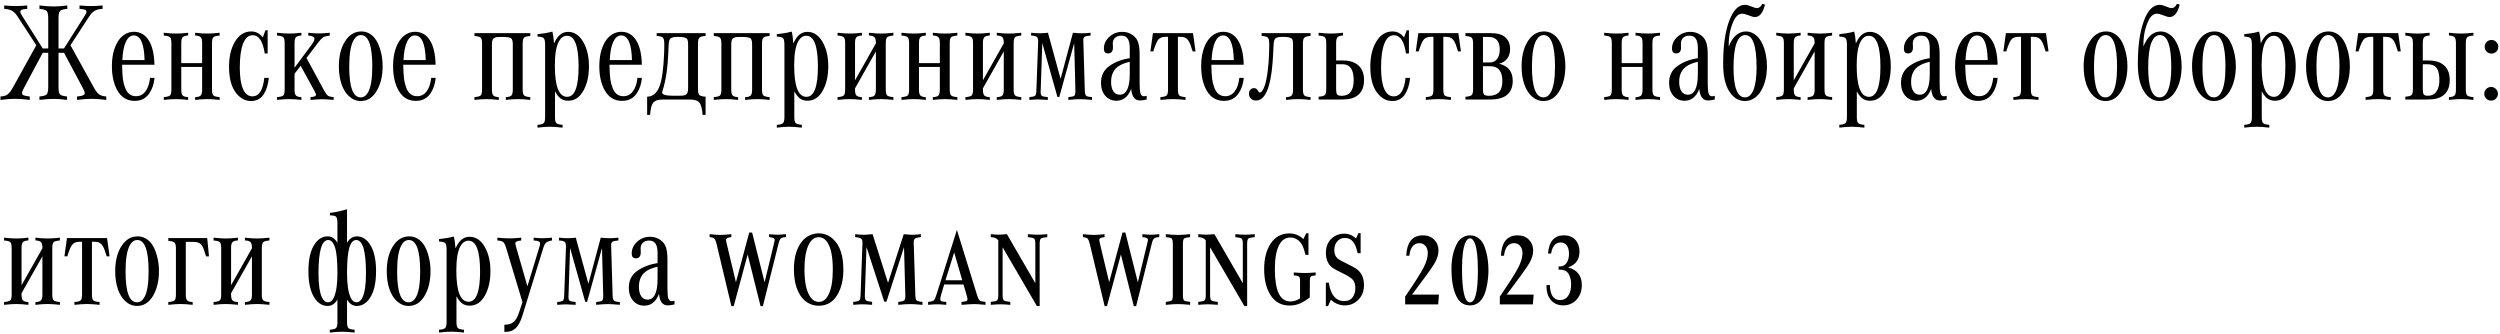 <?xml version="1.0" encoding="UTF-8"?> <svg xmlns="http://www.w3.org/2000/svg" width="427" height="57" viewBox="0 0 427 57" fill="none"><path d="M8.238 9.016H7.301L4.102 15.004C3.875 15.426 3.762 15.73 3.762 15.918C3.762 16.074 3.855 16.195 4.043 16.281C4.238 16.359 4.586 16.426 5.086 16.48V17.066C4.125 16.941 3.293 16.879 2.59 16.879C1.879 16.879 1.043 16.941 0.082 17.066V16.48C0.434 16.457 0.719 16.406 0.938 16.328C1.359 16.18 1.781 15.719 2.203 14.945L6.199 7.727L2.977 2.781C2.688 2.336 2.383 2.023 2.062 1.844C1.742 1.664 1.293 1.555 0.715 1.516V0.93C1.434 1 2.09 1.035 2.684 1.035C3.285 1.035 3.941 1 4.652 0.93V1.516C4.512 1.523 4.402 1.531 4.324 1.539C3.754 1.578 3.469 1.73 3.469 1.996C3.469 2.145 3.555 2.355 3.727 2.629L7.301 8.277H8.238V3.098C8.238 2.465 8.148 2.059 7.969 1.879C7.797 1.691 7.387 1.57 6.738 1.516V0.93C7.715 1.047 8.527 1.105 9.176 1.105C9.824 1.105 10.598 1.047 11.496 0.93V1.516C10.84 1.57 10.426 1.691 10.254 1.879C10.082 2.059 9.996 2.465 9.996 3.098V8.277H10.934L11.484 7.398L14.508 2.629C14.68 2.355 14.766 2.145 14.766 1.996C14.766 1.84 14.688 1.73 14.531 1.668C14.383 1.605 14.066 1.555 13.582 1.516V0.93C14.293 1 14.949 1.035 15.551 1.035C16.145 1.035 16.801 1 17.52 0.93V1.516C17.137 1.539 16.828 1.586 16.594 1.656C16.086 1.812 15.641 2.188 15.258 2.781L12.035 7.727L16.031 14.945C16.352 15.523 16.648 15.914 16.922 16.117C17.203 16.32 17.613 16.441 18.152 16.48V17.066C17.191 16.941 16.355 16.879 15.645 16.879C14.941 16.879 14.109 16.941 13.148 17.066V16.48C13.289 16.465 13.391 16.453 13.453 16.445C14.133 16.383 14.473 16.207 14.473 15.918C14.473 15.73 14.359 15.426 14.133 15.004L10.934 9.016H9.996V14.887C9.996 15.52 10.078 15.93 10.242 16.117C10.414 16.297 10.816 16.418 11.449 16.48V17.066C10.598 16.949 9.84 16.891 9.176 16.891C8.512 16.891 7.699 16.949 6.738 17.066V16.48C7.387 16.426 7.797 16.305 7.969 16.117C8.148 15.93 8.238 15.52 8.238 14.887V9.016ZM25.629 13.305H26.391C26.297 14.328 26.008 15.199 25.523 15.918C24.945 16.793 24.105 17.23 23.004 17.23C21.715 17.23 20.734 16.645 20.062 15.473C19.43 14.363 19.113 12.977 19.113 11.312C19.113 9.672 19.426 8.305 20.051 7.211C20.379 6.648 20.789 6.211 21.281 5.898C21.773 5.586 22.301 5.43 22.863 5.43C23.949 5.43 24.797 5.918 25.406 6.895C26.016 7.863 26.34 9.25 26.379 11.055H20.848C20.871 12.133 20.918 12.945 20.988 13.492C21.059 14.031 21.188 14.535 21.375 15.004C21.734 15.957 22.352 16.434 23.227 16.434C23.883 16.434 24.418 16.164 24.832 15.625C25.254 15.078 25.52 14.305 25.629 13.305ZM24.691 10.258C24.621 7.453 24.004 6.051 22.84 6.051C22.285 6.051 21.836 6.418 21.492 7.152C21.156 7.879 20.957 8.914 20.895 10.258H24.691ZM34.523 11.43H30.961V15.332C30.961 15.809 31.039 16.133 31.195 16.305C31.352 16.469 31.664 16.566 32.133 16.598V17.066C31.312 16.973 30.621 16.926 30.059 16.926C29.504 16.926 28.809 16.973 27.973 17.066V16.586C28.527 16.547 28.883 16.453 29.039 16.305C29.195 16.148 29.273 15.812 29.273 15.297V7.363C29.273 6.848 29.195 6.516 29.039 6.367C28.883 6.211 28.527 6.113 27.973 6.074V5.594C28.809 5.688 29.504 5.734 30.059 5.734C30.621 5.734 31.312 5.688 32.133 5.594V6.062C31.664 6.094 31.352 6.195 31.195 6.367C31.039 6.531 30.961 6.852 30.961 7.328V10.785H34.523V7.328C34.523 6.844 34.441 6.52 34.277 6.355C34.121 6.184 33.805 6.086 33.328 6.062V5.594C34.141 5.688 34.836 5.734 35.414 5.734C35.977 5.734 36.676 5.688 37.512 5.594V6.074C36.957 6.113 36.602 6.211 36.445 6.367C36.289 6.516 36.211 6.848 36.211 7.363V15.297C36.211 15.805 36.289 16.137 36.445 16.293C36.602 16.449 36.957 16.547 37.512 16.586V17.066C36.676 16.973 35.977 16.926 35.414 16.926C34.836 16.926 34.141 16.973 33.328 17.066V16.598C33.805 16.574 34.121 16.48 34.277 16.316C34.441 16.145 34.523 15.816 34.523 15.332V11.43ZM45.715 5.172V9.133H45.211C44.914 7.055 44.227 6.016 43.148 6.016C42.438 6.016 41.895 6.492 41.52 7.445C41.145 8.398 40.957 9.766 40.957 11.547C40.957 13.148 41.141 14.367 41.508 15.203C41.875 16.039 42.41 16.457 43.113 16.457C44.246 16.457 44.922 15.406 45.141 13.305H45.914C45.805 14.43 45.52 15.355 45.059 16.082C44.551 16.863 43.824 17.254 42.879 17.254C42.105 17.254 41.41 16.973 40.793 16.41C39.676 15.379 39.117 13.711 39.117 11.406C39.117 9.719 39.438 8.32 40.078 7.211C40.781 5.984 41.727 5.371 42.914 5.371C43.703 5.371 44.359 5.711 44.883 6.391L45.34 5.172H45.715ZM50.309 12.602V15.332C50.309 15.809 50.387 16.133 50.543 16.305C50.699 16.469 51.012 16.566 51.48 16.598V17.066C50.668 16.973 49.977 16.926 49.406 16.926C48.852 16.926 48.156 16.973 47.32 17.066V16.586C47.875 16.547 48.23 16.453 48.387 16.305C48.543 16.148 48.621 15.812 48.621 15.297V7.363C48.621 6.848 48.543 6.516 48.387 6.367C48.23 6.211 47.875 6.113 47.32 6.074V5.594C48.156 5.688 48.852 5.734 49.406 5.734C49.977 5.734 50.668 5.688 51.48 5.594V6.062C51.012 6.094 50.699 6.195 50.543 6.367C50.387 6.531 50.309 6.852 50.309 7.328V11.57L53.25 7.598C53.555 7.176 53.707 6.852 53.707 6.625C53.707 6.305 53.355 6.121 52.652 6.074V5.594C53.301 5.672 53.887 5.711 54.41 5.711C54.941 5.711 55.578 5.672 56.32 5.594V6.074C55.82 6.129 55.453 6.227 55.219 6.367C54.984 6.508 54.707 6.789 54.387 7.211L52.348 9.906L55.266 15.285C55.57 15.848 55.816 16.199 56.004 16.34C56.191 16.473 56.52 16.555 56.988 16.586V17.066C56.137 16.988 55.48 16.949 55.02 16.949C54.559 16.949 53.898 16.988 53.039 17.066V16.598C53.148 16.582 53.227 16.57 53.273 16.562C53.742 16.523 53.977 16.395 53.977 16.176C53.977 16.074 53.906 15.895 53.766 15.637L51.352 11.23L50.309 12.602ZM61.711 5.371C62.57 5.371 63.312 5.727 63.938 6.438C64.359 6.922 64.699 7.613 64.957 8.512C65.223 9.41 65.356 10.336 65.356 11.289C65.356 12.953 65.023 14.355 64.359 15.496C63.68 16.668 62.762 17.254 61.605 17.254C60.863 17.254 60.191 16.977 59.59 16.422C59.043 15.922 58.621 15.23 58.324 14.348C58.027 13.457 57.879 12.453 57.879 11.336C57.879 9.672 58.199 8.297 58.84 7.211C59.566 5.984 60.523 5.371 61.711 5.371ZM61.652 5.992C61.137 5.992 60.711 6.293 60.375 6.895C59.891 7.77 59.648 9.266 59.648 11.383C59.648 14.883 60.301 16.633 61.605 16.633C62.121 16.633 62.543 16.34 62.871 15.754C63.348 14.902 63.586 13.441 63.586 11.371C63.586 7.785 62.941 5.992 61.652 5.992ZM73.652 13.305H74.414C74.32 14.328 74.031 15.199 73.547 15.918C72.969 16.793 72.129 17.23 71.027 17.23C69.738 17.23 68.758 16.645 68.086 15.473C67.453 14.363 67.137 12.977 67.137 11.312C67.137 9.672 67.449 8.305 68.074 7.211C68.402 6.648 68.812 6.211 69.305 5.898C69.797 5.586 70.324 5.43 70.887 5.43C71.973 5.43 72.82 5.918 73.43 6.895C74.039 7.863 74.363 9.25 74.402 11.055H68.871C68.894 12.133 68.941 12.945 69.012 13.492C69.082 14.031 69.211 14.535 69.398 15.004C69.758 15.957 70.375 16.434 71.25 16.434C71.906 16.434 72.441 16.164 72.856 15.625C73.277 15.078 73.543 14.305 73.652 13.305ZM72.715 10.258C72.644 7.453 72.027 6.051 70.863 6.051C70.309 6.051 69.859 6.418 69.516 7.152C69.18 7.879 68.981 8.914 68.918 10.258H72.715ZM85.195 16.598V17.066C84.375 16.973 83.684 16.926 83.121 16.926C82.566 16.926 81.871 16.973 81.035 17.066V16.586C81.59 16.547 81.945 16.453 82.102 16.305C82.258 16.148 82.336 15.812 82.336 15.297V7.434C82.336 6.926 82.258 6.594 82.102 6.438C81.945 6.281 81.59 6.184 81.035 6.145V5.664H90.574V6.145C90.019 6.184 89.664 6.281 89.508 6.438C89.352 6.594 89.273 6.926 89.273 7.434V15.297C89.273 15.805 89.352 16.137 89.508 16.293C89.664 16.449 90.019 16.547 90.574 16.586V17.066C89.738 16.973 89.039 16.926 88.477 16.926C87.898 16.926 87.203 16.973 86.391 17.066V16.598C86.867 16.574 87.184 16.48 87.34 16.316C87.504 16.145 87.586 15.816 87.586 15.332V7.574C87.586 7.02 87.484 6.672 87.281 6.531C87.078 6.383 86.586 6.309 85.805 6.309C85.312 6.309 84.988 6.32 84.832 6.344C84.676 6.367 84.519 6.426 84.363 6.52C84.137 6.66 84.023 7.012 84.023 7.574V15.332C84.023 15.809 84.102 16.133 84.258 16.305C84.414 16.469 84.727 16.566 85.195 16.598ZM91.805 6.25V5.84C92.766 5.746 93.613 5.598 94.348 5.395C94.473 5.871 94.566 6.547 94.629 7.422C95.199 6.102 95.996 5.441 97.019 5.441C98.09 5.441 98.957 6.016 99.621 7.164C100.27 8.289 100.594 9.676 100.594 11.324C100.594 12.988 100.273 14.383 99.633 15.508C98.992 16.641 98.137 17.207 97.066 17.207C96.559 17.207 96.133 17.086 95.789 16.844C95.445 16.602 95.113 16.188 94.793 15.602V20.02C94.793 20.535 94.871 20.871 95.027 21.027C95.184 21.184 95.535 21.281 96.082 21.32V21.801C95.199 21.699 94.473 21.648 93.902 21.648C93.332 21.648 92.633 21.699 91.805 21.801V21.32C92.352 21.289 92.703 21.191 92.859 21.027C93.023 20.871 93.106 20.535 93.106 20.02V7.703C93.106 7.086 93.031 6.695 92.883 6.531C92.734 6.367 92.375 6.273 91.805 6.25ZM96.844 6.109C96.273 6.109 95.809 6.434 95.449 7.082C94.996 7.918 94.769 9.289 94.769 11.195C94.769 14.758 95.469 16.539 96.867 16.539C98.172 16.539 98.824 14.82 98.824 11.383C98.824 7.867 98.164 6.109 96.844 6.109ZM108.879 13.305H109.641C109.547 14.328 109.258 15.199 108.773 15.918C108.195 16.793 107.355 17.23 106.254 17.23C104.965 17.23 103.984 16.645 103.312 15.473C102.68 14.363 102.363 12.977 102.363 11.312C102.363 9.672 102.676 8.305 103.301 7.211C103.629 6.648 104.039 6.211 104.531 5.898C105.023 5.586 105.551 5.43 106.113 5.43C107.199 5.43 108.047 5.918 108.656 6.895C109.266 7.863 109.59 9.25 109.629 11.055H104.098C104.121 12.133 104.168 12.945 104.238 13.492C104.309 14.031 104.438 14.535 104.625 15.004C104.984 15.957 105.602 16.434 106.477 16.434C107.133 16.434 107.668 16.164 108.082 15.625C108.504 15.078 108.77 14.305 108.879 13.305ZM107.941 10.258C107.871 7.453 107.254 6.051 106.09 6.051C105.535 6.051 105.086 6.418 104.742 7.152C104.406 7.879 104.207 8.914 104.145 10.258H107.941ZM112.16 6.133V5.664H120.516V6.133C119.961 6.18 119.605 6.281 119.449 6.438C119.293 6.586 119.215 6.918 119.215 7.434V15.215C119.215 15.73 119.293 16.066 119.449 16.223C119.605 16.379 119.961 16.477 120.516 16.516V19.621H120.012C119.918 18.543 119.727 17.836 119.438 17.5C119.148 17.164 118.578 16.996 117.727 16.996H113.32C112.773 16.996 112.355 17.055 112.066 17.172C111.785 17.297 111.566 17.504 111.41 17.793C111.23 18.129 111.105 18.738 111.035 19.621H110.531V16.516C111.516 16.5 112.23 15.883 112.676 14.664C113.082 13.555 113.336 11.656 113.438 8.969L113.461 7.949C113.461 7.762 113.461 7.602 113.461 7.469C113.461 6.938 113.383 6.594 113.227 6.438C113.07 6.273 112.715 6.172 112.16 6.133ZM115.008 16.352H115.828C116.281 16.352 116.582 16.34 116.73 16.316C116.879 16.293 117.031 16.234 117.188 16.141C117.414 16 117.527 15.648 117.527 15.086V7.562C117.527 7.062 117.449 6.738 117.293 6.59C117.082 6.395 116.578 6.297 115.781 6.297C115.133 6.297 114.711 6.387 114.516 6.566C114.328 6.738 114.223 7.133 114.199 7.75L114.152 8.957C114.043 11.621 113.711 13.809 113.156 15.52C113.109 15.645 113.086 15.738 113.086 15.801C113.086 16.168 113.727 16.352 115.008 16.352ZM126.07 16.598V17.066C125.25 16.973 124.559 16.926 123.996 16.926C123.441 16.926 122.746 16.973 121.91 17.066V16.586C122.465 16.547 122.82 16.453 122.977 16.305C123.133 16.148 123.211 15.812 123.211 15.297V7.434C123.211 6.926 123.133 6.594 122.977 6.438C122.82 6.281 122.465 6.184 121.91 6.145V5.664H131.449V6.145C130.895 6.184 130.539 6.281 130.383 6.438C130.227 6.594 130.148 6.926 130.148 7.434V15.297C130.148 15.805 130.227 16.137 130.383 16.293C130.539 16.449 130.895 16.547 131.449 16.586V17.066C130.613 16.973 129.914 16.926 129.352 16.926C128.773 16.926 128.078 16.973 127.266 17.066V16.598C127.742 16.574 128.059 16.48 128.215 16.316C128.379 16.145 128.461 15.816 128.461 15.332V7.574C128.461 7.02 128.359 6.672 128.156 6.531C127.953 6.383 127.461 6.309 126.68 6.309C126.188 6.309 125.863 6.32 125.707 6.344C125.551 6.367 125.395 6.426 125.238 6.52C125.012 6.66 124.898 7.012 124.898 7.574V15.332C124.898 15.809 124.977 16.133 125.133 16.305C125.289 16.469 125.602 16.566 126.07 16.598ZM132.68 6.25V5.84C133.641 5.746 134.488 5.598 135.223 5.395C135.348 5.871 135.441 6.547 135.504 7.422C136.074 6.102 136.871 5.441 137.895 5.441C138.965 5.441 139.832 6.016 140.496 7.164C141.145 8.289 141.469 9.676 141.469 11.324C141.469 12.988 141.148 14.383 140.508 15.508C139.867 16.641 139.012 17.207 137.941 17.207C137.434 17.207 137.008 17.086 136.664 16.844C136.32 16.602 135.988 16.188 135.668 15.602V20.02C135.668 20.535 135.746 20.871 135.902 21.027C136.059 21.184 136.41 21.281 136.957 21.32V21.801C136.074 21.699 135.348 21.648 134.777 21.648C134.207 21.648 133.508 21.699 132.68 21.801V21.32C133.227 21.289 133.578 21.191 133.734 21.027C133.898 20.871 133.98 20.535 133.98 20.02V7.703C133.98 7.086 133.906 6.695 133.758 6.531C133.609 6.367 133.25 6.273 132.68 6.25ZM137.719 6.109C137.148 6.109 136.684 6.434 136.324 7.082C135.871 7.918 135.645 9.289 135.645 11.195C135.645 14.758 136.344 16.539 137.742 16.539C139.047 16.539 139.699 14.82 139.699 11.383C139.699 7.867 139.039 6.109 137.719 6.109ZM149.602 8.781L146.039 15.086V15.332C146.039 15.809 146.117 16.133 146.273 16.305C146.43 16.469 146.742 16.566 147.211 16.598V17.066C146.391 16.973 145.699 16.926 145.137 16.926C144.582 16.926 143.887 16.973 143.051 17.066V16.586C143.605 16.547 143.961 16.453 144.117 16.305C144.273 16.148 144.352 15.812 144.352 15.297V7.363C144.352 6.848 144.273 6.516 144.117 6.367C143.961 6.211 143.605 6.113 143.051 6.074V5.594C143.887 5.688 144.582 5.734 145.137 5.734C145.699 5.734 146.391 5.688 147.211 5.594V6.062C146.742 6.094 146.43 6.195 146.273 6.367C146.117 6.531 146.039 6.852 146.039 7.328V13.715L149.602 7.41V7.328C149.602 6.844 149.52 6.52 149.355 6.355C149.199 6.184 148.883 6.086 148.406 6.062V5.594C149.219 5.688 149.914 5.734 150.492 5.734C151.055 5.734 151.754 5.688 152.59 5.594V6.074C152.035 6.113 151.68 6.211 151.523 6.367C151.367 6.516 151.289 6.848 151.289 7.363V15.297C151.289 15.805 151.367 16.137 151.523 16.293C151.68 16.449 152.035 16.547 152.59 16.586V17.066C151.754 16.973 151.055 16.926 150.492 16.926C149.914 16.926 149.219 16.973 148.406 17.066V16.598C148.883 16.574 149.199 16.48 149.355 16.316C149.52 16.145 149.602 15.816 149.602 15.332V8.781ZM160.523 11.43H156.961V15.332C156.961 15.809 157.039 16.133 157.195 16.305C157.352 16.469 157.664 16.566 158.133 16.598V17.066C157.312 16.973 156.621 16.926 156.059 16.926C155.504 16.926 154.809 16.973 153.973 17.066V16.586C154.527 16.547 154.883 16.453 155.039 16.305C155.195 16.148 155.273 15.812 155.273 15.297V7.363C155.273 6.848 155.195 6.516 155.039 6.367C154.883 6.211 154.527 6.113 153.973 6.074V5.594C154.809 5.688 155.504 5.734 156.059 5.734C156.621 5.734 157.312 5.688 158.133 5.594V6.062C157.664 6.094 157.352 6.195 157.195 6.367C157.039 6.531 156.961 6.852 156.961 7.328V10.785H160.523V7.328C160.523 6.844 160.441 6.52 160.277 6.355C160.121 6.184 159.805 6.086 159.328 6.062V5.594C160.141 5.688 160.836 5.734 161.414 5.734C161.977 5.734 162.676 5.688 163.512 5.594V6.074C162.957 6.113 162.602 6.211 162.445 6.367C162.289 6.516 162.211 6.848 162.211 7.363V15.297C162.211 15.805 162.289 16.137 162.445 16.293C162.602 16.449 162.957 16.547 163.512 16.586V17.066C162.676 16.973 161.977 16.926 161.414 16.926C160.836 16.926 160.141 16.973 159.328 17.066V16.598C159.805 16.574 160.121 16.48 160.277 16.316C160.441 16.145 160.523 15.816 160.523 15.332V11.43ZM171.445 8.781L167.883 15.086V15.332C167.883 15.809 167.961 16.133 168.117 16.305C168.273 16.469 168.586 16.566 169.055 16.598V17.066C168.234 16.973 167.543 16.926 166.98 16.926C166.426 16.926 165.73 16.973 164.895 17.066V16.586C165.449 16.547 165.805 16.453 165.961 16.305C166.117 16.148 166.195 15.812 166.195 15.297V7.363C166.195 6.848 166.117 6.516 165.961 6.367C165.805 6.211 165.449 6.113 164.895 6.074V5.594C165.73 5.688 166.426 5.734 166.98 5.734C167.543 5.734 168.234 5.688 169.055 5.594V6.062C168.586 6.094 168.273 6.195 168.117 6.367C167.961 6.531 167.883 6.852 167.883 7.328V13.715L171.445 7.41V7.328C171.445 6.844 171.363 6.52 171.199 6.355C171.043 6.184 170.727 6.086 170.25 6.062V5.594C171.062 5.688 171.758 5.734 172.336 5.734C172.898 5.734 173.598 5.688 174.434 5.594V6.074C173.879 6.113 173.523 6.211 173.367 6.367C173.211 6.516 173.133 6.848 173.133 7.363V15.297C173.133 15.805 173.211 16.137 173.367 16.293C173.523 16.449 173.879 16.547 174.434 16.586V17.066C173.598 16.973 172.898 16.926 172.336 16.926C171.758 16.926 171.062 16.973 170.25 17.066V16.598C170.727 16.574 171.043 16.48 171.199 16.316C171.363 16.145 171.445 15.816 171.445 15.332V8.781ZM180.609 16.562L178.02 7.352L177.75 15.484L177.738 15.648C177.738 16.023 177.801 16.262 177.926 16.363C178.059 16.465 178.406 16.539 178.969 16.586V17.066C178.242 17.012 177.715 16.984 177.387 16.984C177.059 16.984 176.535 17.012 175.816 17.066V16.586C176.355 16.539 176.684 16.461 176.801 16.352C176.926 16.234 176.996 15.945 177.012 15.484L177.316 7.176C177.332 6.746 177.262 6.461 177.105 6.32C176.957 6.18 176.629 6.098 176.121 6.074V5.594C176.691 5.656 177.172 5.688 177.562 5.688C177.953 5.688 178.43 5.656 178.992 5.594L181.148 13.469L183.258 5.594C183.828 5.656 184.328 5.688 184.758 5.688C185.188 5.688 185.691 5.656 186.27 5.594V6.074C185.754 6.113 185.418 6.184 185.262 6.285C185.105 6.387 185.027 6.586 185.027 6.883C185.027 6.906 185.031 7.004 185.039 7.176L185.285 15.484C185.301 15.938 185.379 16.227 185.52 16.352C185.66 16.477 185.992 16.555 186.516 16.586V17.066C185.617 16.98 184.934 16.938 184.465 16.938C183.98 16.938 183.316 16.98 182.473 17.066V16.586C183.02 16.539 183.355 16.465 183.48 16.363C183.613 16.254 183.68 15.996 183.68 15.59C183.68 15.559 183.68 15.523 183.68 15.484L183.469 7.363L180.926 16.562H180.609ZM195.855 16.363V16.996C195.402 17.105 195.02 17.16 194.707 17.16C193.816 17.16 193.316 16.504 193.207 15.191C192.684 16.535 191.848 17.207 190.699 17.207C189.918 17.207 189.285 16.93 188.801 16.375C188.301 15.805 188.051 15.062 188.051 14.148C188.051 12.906 188.527 11.949 189.48 11.277C190.434 10.598 191.594 10.148 192.961 9.93V8.23C192.961 7.496 192.844 6.957 192.609 6.613C192.375 6.262 192.012 6.086 191.52 6.086C191.09 6.086 190.738 6.207 190.465 6.449C190.199 6.691 190.066 7.008 190.066 7.398C190.066 7.492 190.07 7.594 190.078 7.703C190.086 7.859 190.09 7.996 190.09 8.113C190.09 8.785 189.809 9.121 189.246 9.121C188.777 9.121 188.543 8.848 188.543 8.301C188.543 7.512 188.867 6.828 189.516 6.25C190.125 5.711 190.852 5.441 191.695 5.441C192.25 5.441 192.75 5.57 193.195 5.828C193.648 6.078 193.996 6.426 194.238 6.871C194.512 7.379 194.648 8.184 194.648 9.285V14.301C194.648 15.098 194.699 15.656 194.801 15.977C194.91 16.289 195.102 16.445 195.375 16.445C195.492 16.445 195.652 16.418 195.855 16.363ZM192.961 10.551C192.258 10.715 191.684 10.926 191.238 11.184C190.262 11.754 189.773 12.688 189.773 13.984C189.773 14.664 189.902 15.199 190.16 15.59C190.426 15.98 190.785 16.176 191.238 16.176C192.387 16.176 192.961 14.996 192.961 12.637V10.551ZM201.188 6.285V15.297C201.188 15.812 201.266 16.148 201.422 16.305C201.578 16.453 201.934 16.547 202.488 16.586V17.066C201.582 16.973 200.867 16.926 200.344 16.926C199.82 16.926 199.105 16.973 198.199 17.066V16.586C198.754 16.547 199.109 16.453 199.266 16.305C199.422 16.148 199.5 15.812 199.5 15.297V6.285H199.137C198.543 6.285 198.117 6.438 197.859 6.742C197.602 7.039 197.309 7.719 196.98 8.781H196.488L196.922 5.664H203.766L204.199 8.781H203.707C203.449 7.922 203.238 7.359 203.074 7.094C202.895 6.789 202.691 6.578 202.465 6.461C202.246 6.344 201.941 6.285 201.551 6.285H201.188ZM211.676 13.305H212.438C212.344 14.328 212.055 15.199 211.57 15.918C210.992 16.793 210.152 17.23 209.051 17.23C207.762 17.23 206.781 16.645 206.109 15.473C205.477 14.363 205.16 12.977 205.16 11.312C205.16 9.672 205.473 8.305 206.098 7.211C206.426 6.648 206.836 6.211 207.328 5.898C207.82 5.586 208.348 5.43 208.91 5.43C209.996 5.43 210.844 5.918 211.453 6.895C212.062 7.863 212.387 9.25 212.426 11.055H206.895C206.918 12.133 206.965 12.945 207.035 13.492C207.105 14.031 207.234 14.535 207.422 15.004C207.781 15.957 208.398 16.434 209.273 16.434C209.93 16.434 210.465 16.164 210.879 15.625C211.301 15.078 211.566 14.305 211.676 13.305ZM210.738 10.258C210.668 7.453 210.051 6.051 208.887 6.051C208.332 6.051 207.883 6.418 207.539 7.152C207.203 7.879 207.004 8.914 206.941 10.258H210.738ZM215.484 6.133V5.664H223.84V6.133C223.285 6.18 222.93 6.281 222.773 6.438C222.617 6.586 222.539 6.918 222.539 7.434V15.297C222.539 15.805 222.617 16.137 222.773 16.293C222.93 16.449 223.285 16.547 223.84 16.586V17.066C223.004 16.973 222.305 16.926 221.742 16.926C221.164 16.926 220.469 16.973 219.656 17.066V16.598C220.133 16.574 220.449 16.48 220.605 16.316C220.77 16.145 220.852 15.816 220.852 15.332V7.562C220.852 7.062 220.773 6.738 220.617 6.59C220.406 6.395 219.902 6.297 219.105 6.297C218.457 6.297 218.035 6.383 217.84 6.555C217.652 6.727 217.547 7.125 217.523 7.75L217.465 8.957C217.363 11.402 217.117 13.289 216.727 14.617C216.234 16.32 215.508 17.172 214.547 17.172C214.188 17.172 213.895 17.066 213.668 16.855C213.441 16.637 213.328 16.359 213.328 16.023C213.328 15.734 213.406 15.5 213.562 15.32C213.727 15.141 213.941 15.051 214.207 15.051C214.52 15.051 214.773 15.254 214.969 15.66C215.008 15.762 215.059 15.812 215.121 15.812C215.434 15.812 215.727 15.434 216 14.676C216.195 14.137 216.367 13.312 216.516 12.203C216.664 11.086 216.746 10.008 216.762 8.969L216.785 7.949C216.785 7.699 216.785 7.539 216.785 7.469C216.785 6.938 216.707 6.594 216.551 6.438C216.395 6.273 216.039 6.172 215.484 6.133ZM228.211 10.328H229.324C230.223 10.328 230.945 10.484 231.492 10.797C232.484 11.359 232.98 12.316 232.98 13.668C232.98 15.293 232.297 16.332 230.93 16.785C230.5 16.926 229.84 16.996 228.949 16.996H225.223V16.516C225.777 16.477 226.133 16.383 226.289 16.234C226.445 16.078 226.523 15.742 226.523 15.227V7.363C226.523 6.848 226.445 6.516 226.289 6.367C226.133 6.211 225.777 6.113 225.223 6.074V5.594C226.059 5.688 226.754 5.734 227.309 5.734C227.879 5.734 228.57 5.688 229.383 5.594V6.062C228.914 6.094 228.602 6.195 228.445 6.367C228.289 6.531 228.211 6.852 228.211 7.328V10.328ZM228.211 10.973V15.156C228.211 15.664 228.27 15.992 228.387 16.141C228.504 16.289 228.758 16.363 229.148 16.363C230.523 16.363 231.211 15.473 231.211 13.691C231.211 11.879 230.582 10.973 229.324 10.973H228.211ZM240.645 5.172V9.133H240.141C239.844 7.055 239.156 6.016 238.078 6.016C237.367 6.016 236.824 6.492 236.449 7.445C236.074 8.398 235.887 9.766 235.887 11.547C235.887 13.148 236.07 14.367 236.438 15.203C236.805 16.039 237.34 16.457 238.043 16.457C239.176 16.457 239.852 15.406 240.07 13.305H240.844C240.734 14.43 240.449 15.355 239.988 16.082C239.48 16.863 238.754 17.254 237.809 17.254C237.035 17.254 236.34 16.973 235.723 16.41C234.605 15.379 234.047 13.711 234.047 11.406C234.047 9.719 234.367 8.32 235.008 7.211C235.711 5.984 236.656 5.371 237.844 5.371C238.633 5.371 239.289 5.711 239.812 6.391L240.27 5.172H240.645ZM246.516 6.285V15.297C246.516 15.812 246.594 16.148 246.75 16.305C246.906 16.453 247.262 16.547 247.816 16.586V17.066C246.91 16.973 246.195 16.926 245.672 16.926C245.148 16.926 244.434 16.973 243.527 17.066V16.586C244.082 16.547 244.438 16.453 244.594 16.305C244.75 16.148 244.828 15.812 244.828 15.297V6.285H244.465C243.871 6.285 243.445 6.438 243.188 6.742C242.93 7.039 242.637 7.719 242.309 8.781H241.816L242.25 5.664H249.094L249.527 8.781H249.035C248.777 7.922 248.566 7.359 248.402 7.094C248.223 6.789 248.02 6.578 247.793 6.461C247.574 6.344 247.27 6.285 246.879 6.285H246.516ZM250.301 16.996V16.527C250.855 16.488 251.211 16.391 251.367 16.234C251.523 16.078 251.602 15.742 251.602 15.227V7.434C251.602 6.926 251.523 6.594 251.367 6.438C251.211 6.281 250.855 6.184 250.301 6.145V5.664H254.684C255.66 5.664 256.402 5.848 256.91 6.215C257.59 6.707 257.93 7.434 257.93 8.395C257.93 9.035 257.762 9.574 257.426 10.012C257.098 10.449 256.637 10.738 256.043 10.879C257.598 11.246 258.375 12.223 258.375 13.809C258.375 14.863 258.051 15.66 257.402 16.199C256.762 16.73 255.805 16.996 254.531 16.996H250.301ZM253.289 10.668H254.484C254.992 10.668 255.398 10.469 255.703 10.07C256.008 9.672 256.16 9.141 256.16 8.477C256.16 7.031 255.523 6.309 254.25 6.309H253.289V10.668ZM253.289 11.312V15.227C253.289 15.703 253.352 16.008 253.477 16.141C253.617 16.289 253.898 16.363 254.32 16.363C255.844 16.363 256.605 15.527 256.605 13.855C256.605 12.16 255.914 11.312 254.531 11.312H253.289ZM263.719 5.371C264.578 5.371 265.32 5.727 265.945 6.438C266.367 6.922 266.707 7.613 266.965 8.512C267.23 9.41 267.363 10.336 267.363 11.289C267.363 12.953 267.031 14.355 266.367 15.496C265.688 16.668 264.77 17.254 263.613 17.254C262.871 17.254 262.199 16.977 261.598 16.422C261.051 15.922 260.629 15.23 260.332 14.348C260.035 13.457 259.887 12.453 259.887 11.336C259.887 9.672 260.207 8.297 260.848 7.211C261.574 5.984 262.531 5.371 263.719 5.371ZM263.66 5.992C263.145 5.992 262.719 6.293 262.383 6.895C261.898 7.77 261.656 9.266 261.656 11.383C261.656 14.883 262.309 16.633 263.613 16.633C264.129 16.633 264.551 16.34 264.879 15.754C265.355 14.902 265.594 13.441 265.594 11.371C265.594 7.785 264.949 5.992 263.66 5.992ZM280.547 11.43H276.984V15.332C276.984 15.809 277.062 16.133 277.219 16.305C277.375 16.469 277.688 16.566 278.156 16.598V17.066C277.336 16.973 276.645 16.926 276.082 16.926C275.527 16.926 274.832 16.973 273.996 17.066V16.586C274.551 16.547 274.906 16.453 275.062 16.305C275.219 16.148 275.297 15.812 275.297 15.297V7.363C275.297 6.848 275.219 6.516 275.062 6.367C274.906 6.211 274.551 6.113 273.996 6.074V5.594C274.832 5.688 275.527 5.734 276.082 5.734C276.645 5.734 277.336 5.688 278.156 5.594V6.062C277.688 6.094 277.375 6.195 277.219 6.367C277.062 6.531 276.984 6.852 276.984 7.328V10.785H280.547V7.328C280.547 6.844 280.465 6.52 280.301 6.355C280.145 6.184 279.828 6.086 279.352 6.062V5.594C280.164 5.688 280.859 5.734 281.438 5.734C282 5.734 282.699 5.688 283.535 5.594V6.074C282.98 6.113 282.625 6.211 282.469 6.367C282.312 6.516 282.234 6.848 282.234 7.363V15.297C282.234 15.805 282.312 16.137 282.469 16.293C282.625 16.449 282.98 16.547 283.535 16.586V17.066C282.699 16.973 282 16.926 281.438 16.926C280.859 16.926 280.164 16.973 279.352 17.066V16.598C279.828 16.574 280.145 16.48 280.301 16.316C280.465 16.145 280.547 15.816 280.547 15.332V11.43ZM292.887 16.363V16.996C292.434 17.105 292.051 17.16 291.738 17.16C290.848 17.16 290.348 16.504 290.238 15.191C289.715 16.535 288.879 17.207 287.73 17.207C286.949 17.207 286.316 16.93 285.832 16.375C285.332 15.805 285.082 15.062 285.082 14.148C285.082 12.906 285.559 11.949 286.512 11.277C287.465 10.598 288.625 10.148 289.992 9.93V8.23C289.992 7.496 289.875 6.957 289.641 6.613C289.406 6.262 289.043 6.086 288.551 6.086C288.121 6.086 287.77 6.207 287.496 6.449C287.23 6.691 287.098 7.008 287.098 7.398C287.098 7.492 287.102 7.594 287.109 7.703C287.117 7.859 287.121 7.996 287.121 8.113C287.121 8.785 286.84 9.121 286.277 9.121C285.809 9.121 285.574 8.848 285.574 8.301C285.574 7.512 285.898 6.828 286.547 6.25C287.156 5.711 287.883 5.441 288.727 5.441C289.281 5.441 289.781 5.57 290.227 5.828C290.68 6.078 291.027 6.426 291.27 6.871C291.543 7.379 291.68 8.184 291.68 9.285V14.301C291.68 15.098 291.73 15.656 291.832 15.977C291.941 16.289 292.133 16.445 292.406 16.445C292.523 16.445 292.684 16.418 292.887 16.363ZM289.992 10.551C289.289 10.715 288.715 10.926 288.27 11.184C287.293 11.754 286.805 12.688 286.805 13.984C286.805 14.664 286.934 15.199 287.191 15.59C287.457 15.98 287.816 16.176 288.27 16.176C289.418 16.176 289.992 14.996 289.992 12.637V10.551ZM300.996 0.648L301.465 0.789C301.113 2.203 300.535 2.91 299.73 2.91C299.496 2.91 299.086 2.793 298.5 2.559C298.125 2.41 297.824 2.336 297.598 2.336C297.02 2.336 296.547 2.699 296.18 3.426C295.57 4.66 295.266 6.066 295.266 7.645C295.266 7.707 295.266 7.805 295.266 7.938C295.953 6.227 296.941 5.371 298.23 5.371C298.902 5.371 299.527 5.637 300.105 6.168C300.621 6.652 301.031 7.363 301.336 8.301C301.641 9.23 301.793 10.246 301.793 11.348C301.793 12.965 301.461 14.348 300.797 15.496C300.477 16.051 300.074 16.484 299.59 16.797C299.113 17.102 298.598 17.254 298.043 17.254C296.91 17.254 295.992 16.668 295.289 15.496C294.641 14.41 294.316 12.875 294.316 10.891C294.316 7.859 294.656 5.426 295.336 3.59C296.016 1.746 296.918 0.824 298.043 0.824C298.34 0.824 298.742 0.934 299.25 1.152C299.609 1.309 299.891 1.387 300.094 1.387C300.453 1.387 300.754 1.141 300.996 0.648ZM298.09 5.992C297.434 5.992 296.934 6.461 296.59 7.398C296.254 8.328 296.086 9.703 296.086 11.523C296.086 14.93 296.738 16.633 298.043 16.633C298.684 16.633 299.172 16.191 299.508 15.309C299.852 14.418 300.023 13.137 300.023 11.465C300.023 7.816 299.379 5.992 298.09 5.992ZM309.938 8.781L306.375 15.086V15.332C306.375 15.809 306.453 16.133 306.609 16.305C306.766 16.469 307.078 16.566 307.547 16.598V17.066C306.727 16.973 306.035 16.926 305.473 16.926C304.918 16.926 304.223 16.973 303.387 17.066V16.586C303.941 16.547 304.297 16.453 304.453 16.305C304.609 16.148 304.688 15.812 304.688 15.297V7.363C304.688 6.848 304.609 6.516 304.453 6.367C304.297 6.211 303.941 6.113 303.387 6.074V5.594C304.223 5.688 304.918 5.734 305.473 5.734C306.035 5.734 306.727 5.688 307.547 5.594V6.062C307.078 6.094 306.766 6.195 306.609 6.367C306.453 6.531 306.375 6.852 306.375 7.328V13.715L309.938 7.41V7.328C309.938 6.844 309.855 6.52 309.691 6.355C309.535 6.184 309.219 6.086 308.742 6.062V5.594C309.555 5.688 310.25 5.734 310.828 5.734C311.391 5.734 312.09 5.688 312.926 5.594V6.074C312.371 6.113 312.016 6.211 311.859 6.367C311.703 6.516 311.625 6.848 311.625 7.363V15.297C311.625 15.805 311.703 16.137 311.859 16.293C312.016 16.449 312.371 16.547 312.926 16.586V17.066C312.09 16.973 311.391 16.926 310.828 16.926C310.25 16.926 309.555 16.973 308.742 17.066V16.598C309.219 16.574 309.535 16.48 309.691 16.316C309.855 16.145 309.938 15.816 309.938 15.332V8.781ZM314.156 6.25V5.84C315.117 5.746 315.965 5.598 316.699 5.395C316.824 5.871 316.918 6.547 316.98 7.422C317.551 6.102 318.348 5.441 319.371 5.441C320.441 5.441 321.309 6.016 321.973 7.164C322.621 8.289 322.945 9.676 322.945 11.324C322.945 12.988 322.625 14.383 321.984 15.508C321.344 16.641 320.488 17.207 319.418 17.207C318.91 17.207 318.484 17.086 318.141 16.844C317.797 16.602 317.465 16.188 317.145 15.602V20.02C317.145 20.535 317.223 20.871 317.379 21.027C317.535 21.184 317.887 21.281 318.434 21.32V21.801C317.551 21.699 316.824 21.648 316.254 21.648C315.684 21.648 314.984 21.699 314.156 21.801V21.32C314.703 21.289 315.055 21.191 315.211 21.027C315.375 20.871 315.457 20.535 315.457 20.02V7.703C315.457 7.086 315.383 6.695 315.234 6.531C315.086 6.367 314.727 6.273 314.156 6.25ZM319.195 6.109C318.625 6.109 318.16 6.434 317.801 7.082C317.348 7.918 317.121 9.289 317.121 11.195C317.121 14.758 317.82 16.539 319.219 16.539C320.523 16.539 321.176 14.82 321.176 11.383C321.176 7.867 320.516 6.109 319.195 6.109ZM332.496 16.363V16.996C332.043 17.105 331.66 17.16 331.348 17.16C330.457 17.16 329.957 16.504 329.848 15.191C329.324 16.535 328.488 17.207 327.34 17.207C326.559 17.207 325.926 16.93 325.441 16.375C324.941 15.805 324.691 15.062 324.691 14.148C324.691 12.906 325.168 11.949 326.121 11.277C327.074 10.598 328.234 10.148 329.602 9.93V8.23C329.602 7.496 329.484 6.957 329.25 6.613C329.016 6.262 328.652 6.086 328.16 6.086C327.73 6.086 327.379 6.207 327.105 6.449C326.84 6.691 326.707 7.008 326.707 7.398C326.707 7.492 326.711 7.594 326.719 7.703C326.727 7.859 326.73 7.996 326.73 8.113C326.73 8.785 326.449 9.121 325.887 9.121C325.418 9.121 325.184 8.848 325.184 8.301C325.184 7.512 325.508 6.828 326.156 6.25C326.766 5.711 327.492 5.441 328.336 5.441C328.891 5.441 329.391 5.57 329.836 5.828C330.289 6.078 330.637 6.426 330.879 6.871C331.152 7.379 331.289 8.184 331.289 9.285V14.301C331.289 15.098 331.34 15.656 331.441 15.977C331.551 16.289 331.742 16.445 332.016 16.445C332.133 16.445 332.293 16.418 332.496 16.363ZM329.602 10.551C328.898 10.715 328.324 10.926 327.879 11.184C326.902 11.754 326.414 12.688 326.414 13.984C326.414 14.664 326.543 15.199 326.801 15.59C327.066 15.98 327.426 16.176 327.879 16.176C329.027 16.176 329.602 14.996 329.602 12.637V10.551ZM340.441 13.305H341.203C341.109 14.328 340.82 15.199 340.336 15.918C339.758 16.793 338.918 17.23 337.816 17.23C336.527 17.23 335.547 16.645 334.875 15.473C334.242 14.363 333.926 12.977 333.926 11.312C333.926 9.672 334.238 8.305 334.863 7.211C335.191 6.648 335.602 6.211 336.094 5.898C336.586 5.586 337.113 5.43 337.676 5.43C338.762 5.43 339.609 5.918 340.219 6.895C340.828 7.863 341.152 9.25 341.191 11.055H335.66C335.684 12.133 335.73 12.945 335.801 13.492C335.871 14.031 336 14.535 336.188 15.004C336.547 15.957 337.164 16.434 338.039 16.434C338.695 16.434 339.23 16.164 339.645 15.625C340.066 15.078 340.332 14.305 340.441 13.305ZM339.504 10.258C339.434 7.453 338.816 6.051 337.652 6.051C337.098 6.051 336.648 6.418 336.305 7.152C335.969 7.879 335.77 8.914 335.707 10.258H339.504ZM346.875 6.285V15.297C346.875 15.812 346.953 16.148 347.109 16.305C347.266 16.453 347.621 16.547 348.176 16.586V17.066C347.27 16.973 346.555 16.926 346.031 16.926C345.508 16.926 344.793 16.973 343.887 17.066V16.586C344.441 16.547 344.797 16.453 344.953 16.305C345.109 16.148 345.188 15.812 345.188 15.297V6.285H344.824C344.23 6.285 343.805 6.438 343.547 6.742C343.289 7.039 342.996 7.719 342.668 8.781H342.176L342.609 5.664H349.453L349.887 8.781H349.395C349.137 7.922 348.926 7.359 348.762 7.094C348.582 6.789 348.379 6.578 348.152 6.461C347.934 6.344 347.629 6.285 347.238 6.285H346.875ZM359.719 5.371C360.578 5.371 361.32 5.727 361.945 6.438C362.367 6.922 362.707 7.613 362.965 8.512C363.23 9.41 363.363 10.336 363.363 11.289C363.363 12.953 363.031 14.355 362.367 15.496C361.688 16.668 360.77 17.254 359.613 17.254C358.871 17.254 358.199 16.977 357.598 16.422C357.051 15.922 356.629 15.23 356.332 14.348C356.035 13.457 355.887 12.453 355.887 11.336C355.887 9.672 356.207 8.297 356.848 7.211C357.574 5.984 358.531 5.371 359.719 5.371ZM359.66 5.992C359.145 5.992 358.719 6.293 358.383 6.895C357.898 7.77 357.656 9.266 357.656 11.383C357.656 14.883 358.309 16.633 359.613 16.633C360.129 16.633 360.551 16.34 360.879 15.754C361.355 14.902 361.594 13.441 361.594 11.371C361.594 7.785 360.949 5.992 359.66 5.992ZM371.824 0.648L372.293 0.789C371.941 2.203 371.363 2.91 370.559 2.91C370.324 2.91 369.914 2.793 369.328 2.559C368.953 2.41 368.652 2.336 368.426 2.336C367.848 2.336 367.375 2.699 367.008 3.426C366.398 4.66 366.094 6.066 366.094 7.645C366.094 7.707 366.094 7.805 366.094 7.938C366.781 6.227 367.77 5.371 369.059 5.371C369.73 5.371 370.355 5.637 370.934 6.168C371.449 6.652 371.859 7.363 372.164 8.301C372.469 9.23 372.621 10.246 372.621 11.348C372.621 12.965 372.289 14.348 371.625 15.496C371.305 16.051 370.902 16.484 370.418 16.797C369.941 17.102 369.426 17.254 368.871 17.254C367.738 17.254 366.82 16.668 366.117 15.496C365.469 14.41 365.145 12.875 365.145 10.891C365.145 7.859 365.484 5.426 366.164 3.59C366.844 1.746 367.746 0.824 368.871 0.824C369.168 0.824 369.57 0.934 370.078 1.152C370.438 1.309 370.719 1.387 370.922 1.387C371.281 1.387 371.582 1.141 371.824 0.648ZM368.918 5.992C368.262 5.992 367.762 6.461 367.418 7.398C367.082 8.328 366.914 9.703 366.914 11.523C366.914 14.93 367.566 16.633 368.871 16.633C369.512 16.633 370 16.191 370.336 15.309C370.68 14.418 370.852 13.137 370.852 11.465C370.852 7.816 370.207 5.992 368.918 5.992ZM378.234 5.371C379.094 5.371 379.836 5.727 380.461 6.438C380.883 6.922 381.223 7.613 381.48 8.512C381.746 9.41 381.879 10.336 381.879 11.289C381.879 12.953 381.547 14.355 380.883 15.496C380.203 16.668 379.285 17.254 378.129 17.254C377.387 17.254 376.715 16.977 376.113 16.422C375.566 15.922 375.145 15.23 374.848 14.348C374.551 13.457 374.402 12.453 374.402 11.336C374.402 9.672 374.723 8.297 375.363 7.211C376.09 5.984 377.047 5.371 378.234 5.371ZM378.176 5.992C377.66 5.992 377.234 6.293 376.898 6.895C376.414 7.77 376.172 9.266 376.172 11.383C376.172 14.883 376.824 16.633 378.129 16.633C378.645 16.633 379.066 16.34 379.395 15.754C379.871 14.902 380.109 13.441 380.109 11.371C380.109 7.785 379.465 5.992 378.176 5.992ZM383.32 6.25V5.84C384.281 5.746 385.129 5.598 385.863 5.395C385.988 5.871 386.082 6.547 386.145 7.422C386.715 6.102 387.512 5.441 388.535 5.441C389.605 5.441 390.473 6.016 391.137 7.164C391.785 8.289 392.109 9.676 392.109 11.324C392.109 12.988 391.789 14.383 391.148 15.508C390.508 16.641 389.652 17.207 388.582 17.207C388.074 17.207 387.648 17.086 387.305 16.844C386.961 16.602 386.629 16.188 386.309 15.602V20.02C386.309 20.535 386.387 20.871 386.543 21.027C386.699 21.184 387.051 21.281 387.598 21.32V21.801C386.715 21.699 385.988 21.648 385.418 21.648C384.848 21.648 384.148 21.699 383.32 21.801V21.32C383.867 21.289 384.219 21.191 384.375 21.027C384.539 20.871 384.621 20.535 384.621 20.02V7.703C384.621 7.086 384.547 6.695 384.398 6.531C384.25 6.367 383.891 6.273 383.32 6.25ZM388.359 6.109C387.789 6.109 387.324 6.434 386.965 7.082C386.512 7.918 386.285 9.289 386.285 11.195C386.285 14.758 386.984 16.539 388.383 16.539C389.688 16.539 390.34 14.82 390.34 11.383C390.34 7.867 389.68 6.109 388.359 6.109ZM397.711 5.371C398.57 5.371 399.312 5.727 399.938 6.438C400.359 6.922 400.699 7.613 400.957 8.512C401.223 9.41 401.355 10.336 401.355 11.289C401.355 12.953 401.023 14.355 400.359 15.496C399.68 16.668 398.762 17.254 397.605 17.254C396.863 17.254 396.191 16.977 395.59 16.422C395.043 15.922 394.621 15.23 394.324 14.348C394.027 13.457 393.879 12.453 393.879 11.336C393.879 9.672 394.199 8.297 394.84 7.211C395.566 5.984 396.523 5.371 397.711 5.371ZM397.652 5.992C397.137 5.992 396.711 6.293 396.375 6.895C395.891 7.77 395.648 9.266 395.648 11.383C395.648 14.883 396.301 16.633 397.605 16.633C398.121 16.633 398.543 16.34 398.871 15.754C399.348 14.902 399.586 13.441 399.586 11.371C399.586 7.785 398.941 5.992 397.652 5.992ZM407.039 6.285V15.297C407.039 15.812 407.117 16.148 407.273 16.305C407.43 16.453 407.785 16.547 408.34 16.586V17.066C407.434 16.973 406.719 16.926 406.195 16.926C405.672 16.926 404.957 16.973 404.051 17.066V16.586C404.605 16.547 404.961 16.453 405.117 16.305C405.273 16.148 405.352 15.812 405.352 15.297V6.285H404.988C404.395 6.285 403.969 6.438 403.711 6.742C403.453 7.039 403.16 7.719 402.832 8.781H402.34L402.773 5.664H409.617L410.051 8.781H409.559C409.301 7.922 409.09 7.359 408.926 7.094C408.746 6.789 408.543 6.578 408.316 6.461C408.098 6.344 407.793 6.285 407.402 6.285H407.039ZM413.812 10.328H414.762C415.66 10.328 416.383 10.484 416.93 10.797C417.922 11.352 418.418 12.309 418.418 13.668C418.418 15.293 417.734 16.332 416.367 16.785C415.938 16.926 415.277 16.996 414.387 16.996H410.824V16.516C411.379 16.477 411.734 16.383 411.891 16.234C412.047 16.078 412.125 15.742 412.125 15.227V7.363C412.125 6.848 412.047 6.516 411.891 6.367C411.734 6.211 411.379 6.113 410.824 6.074V5.594C411.66 5.688 412.355 5.734 412.91 5.734C413.48 5.734 414.172 5.688 414.984 5.594V6.062C414.516 6.094 414.203 6.195 414.047 6.367C413.891 6.531 413.812 6.852 413.812 7.328V10.328ZM413.812 10.973V15.145C413.812 15.652 413.867 15.98 413.977 16.129C414.086 16.277 414.32 16.352 414.68 16.352C415.297 16.352 415.766 16.141 416.086 15.719C416.461 15.234 416.648 14.555 416.648 13.68C416.648 12.719 416.488 12.027 416.168 11.605C415.848 11.184 415.328 10.973 414.609 10.973H413.812ZM418.277 6.062V5.594C419.09 5.688 419.785 5.734 420.363 5.734C420.926 5.734 421.625 5.688 422.461 5.594V6.074C421.906 6.113 421.551 6.211 421.395 6.367C421.238 6.516 421.16 6.848 421.16 7.363V15.297C421.16 15.805 421.238 16.137 421.395 16.293C421.551 16.449 421.906 16.547 422.461 16.586V17.066C421.625 16.973 420.926 16.926 420.363 16.926C419.785 16.926 419.09 16.973 418.277 17.066V16.598C418.754 16.574 419.07 16.48 419.227 16.316C419.391 16.145 419.473 15.816 419.473 15.332V7.328C419.473 6.844 419.391 6.52 419.227 6.355C419.07 6.184 418.754 6.086 418.277 6.062ZM425.566 6.824C425.879 6.824 426.148 6.941 426.375 7.176C426.602 7.402 426.715 7.672 426.715 7.984C426.715 8.312 426.602 8.59 426.375 8.816C426.148 9.043 425.875 9.156 425.555 9.156C425.227 9.156 424.949 9.043 424.723 8.816C424.496 8.582 424.383 8.305 424.383 7.984C424.383 7.664 424.496 7.391 424.723 7.164C424.957 6.938 425.238 6.824 425.566 6.824ZM425.496 14.852C425.809 14.852 426.078 14.969 426.305 15.203C426.531 15.43 426.645 15.699 426.645 16.012C426.645 16.34 426.531 16.617 426.305 16.844C426.078 17.07 425.805 17.184 425.484 17.184C425.156 17.184 424.879 17.07 424.652 16.844C424.426 16.609 424.312 16.332 424.312 16.012C424.312 15.691 424.426 15.418 424.652 15.191C424.887 14.965 425.168 14.852 425.496 14.852ZM7.242 43.781L3.68 50.086V50.332C3.68 50.809 3.758 51.133 3.914 51.305C4.07 51.469 4.383 51.566 4.852 51.598V52.066C4.031 51.973 3.34 51.926 2.777 51.926C2.223 51.926 1.527 51.973 0.691 52.066V51.586C1.246 51.547 1.602 51.453 1.758 51.305C1.914 51.148 1.992 50.812 1.992 50.297V42.363C1.992 41.848 1.914 41.516 1.758 41.367C1.602 41.211 1.246 41.113 0.691 41.074V40.594C1.527 40.688 2.223 40.734 2.777 40.734C3.34 40.734 4.031 40.688 4.852 40.594V41.062C4.383 41.094 4.07 41.195 3.914 41.367C3.758 41.531 3.68 41.852 3.68 42.328V48.715L7.242 42.41V42.328C7.242 41.844 7.16 41.52 6.996 41.355C6.84 41.184 6.523 41.086 6.047 41.062V40.594C6.859 40.688 7.555 40.734 8.133 40.734C8.695 40.734 9.395 40.688 10.23 40.594V41.074C9.676 41.113 9.32 41.211 9.164 41.367C9.008 41.516 8.93 41.848 8.93 42.363V50.297C8.93 50.805 9.008 51.137 9.164 51.293C9.32 51.449 9.676 51.547 10.23 51.586V52.066C9.395 51.973 8.695 51.926 8.133 51.926C7.555 51.926 6.859 51.973 6.047 52.066V51.598C6.523 51.574 6.84 51.48 6.996 51.316C7.16 51.145 7.242 50.816 7.242 50.332V43.781ZM15.703 41.285V50.297C15.703 50.812 15.781 51.148 15.938 51.305C16.094 51.453 16.449 51.547 17.004 51.586V52.066C16.098 51.973 15.383 51.926 14.859 51.926C14.336 51.926 13.621 51.973 12.715 52.066V51.586C13.27 51.547 13.625 51.453 13.781 51.305C13.938 51.148 14.016 50.812 14.016 50.297V41.285H13.652C13.059 41.285 12.633 41.438 12.375 41.742C12.117 42.039 11.824 42.719 11.496 43.781H11.004L11.438 40.664H18.281L18.715 43.781H18.223C17.965 42.922 17.754 42.359 17.59 42.094C17.41 41.789 17.207 41.578 16.98 41.461C16.762 41.344 16.457 41.285 16.066 41.285H15.703ZM23.508 40.371C24.367 40.371 25.109 40.727 25.734 41.438C26.156 41.922 26.496 42.613 26.754 43.512C27.02 44.41 27.152 45.336 27.152 46.289C27.152 47.953 26.82 49.355 26.156 50.496C25.477 51.668 24.559 52.254 23.402 52.254C22.66 52.254 21.988 51.977 21.387 51.422C20.84 50.922 20.418 50.23 20.121 49.348C19.824 48.457 19.676 47.453 19.676 46.336C19.676 44.672 19.996 43.297 20.637 42.211C21.363 40.984 22.32 40.371 23.508 40.371ZM23.449 40.992C22.934 40.992 22.508 41.293 22.172 41.895C21.688 42.77 21.445 44.266 21.445 46.383C21.445 49.883 22.098 51.633 23.402 51.633C23.918 51.633 24.34 51.34 24.668 50.754C25.145 49.902 25.383 48.441 25.383 46.371C25.383 42.785 24.738 40.992 23.449 40.992ZM32.906 51.598V52.066C32.094 51.973 31.402 51.926 30.832 51.926C30.277 51.926 29.582 51.973 28.746 52.066V51.586C29.301 51.547 29.656 51.453 29.812 51.305C29.969 51.148 30.047 50.812 30.047 50.297V42.434C30.047 41.926 29.969 41.594 29.812 41.438C29.656 41.281 29.301 41.184 28.746 41.145V40.664H35.391L35.695 43.793H35.203C34.922 42.848 34.691 42.238 34.512 41.965C34.223 41.527 33.758 41.309 33.117 41.309H31.734V50.332C31.734 50.809 31.812 51.133 31.969 51.305C32.125 51.469 32.438 51.566 32.906 51.598ZM43.031 43.781L39.469 50.086V50.332C39.469 50.809 39.547 51.133 39.703 51.305C39.859 51.469 40.172 51.566 40.641 51.598V52.066C39.82 51.973 39.129 51.926 38.566 51.926C38.012 51.926 37.316 51.973 36.48 52.066V51.586C37.035 51.547 37.391 51.453 37.547 51.305C37.703 51.148 37.781 50.812 37.781 50.297V42.363C37.781 41.848 37.703 41.516 37.547 41.367C37.391 41.211 37.035 41.113 36.48 41.074V40.594C37.316 40.688 38.012 40.734 38.566 40.734C39.129 40.734 39.82 40.688 40.641 40.594V41.062C40.172 41.094 39.859 41.195 39.703 41.367C39.547 41.531 39.469 41.852 39.469 42.328V48.715L43.031 42.41V42.328C43.031 41.844 42.949 41.52 42.785 41.355C42.629 41.184 42.312 41.086 41.836 41.062V40.594C42.648 40.688 43.344 40.734 43.922 40.734C44.484 40.734 45.184 40.688 46.02 40.594V41.074C45.465 41.113 45.109 41.211 44.953 41.367C44.797 41.516 44.719 41.848 44.719 42.363V50.297C44.719 50.805 44.797 51.137 44.953 51.293C45.109 51.449 45.465 51.547 46.02 51.586V52.066C45.184 51.973 44.484 51.926 43.922 51.926C43.344 51.926 42.648 51.973 41.836 52.066V51.598C42.312 51.574 42.629 51.48 42.785 51.316C42.949 51.145 43.031 50.816 43.031 50.332V43.781ZM59.273 41.473C59.703 40.738 60.262 40.371 60.949 40.371C61.871 40.371 62.633 40.852 63.234 41.812C63.898 42.875 64.231 44.375 64.231 46.312C64.231 48.398 63.852 49.969 63.094 51.023C62.5 51.844 61.785 52.254 60.949 52.254C60.254 52.254 59.695 51.891 59.273 51.164V55.02C59.273 55.535 59.352 55.871 59.508 56.027C59.664 56.184 60.02 56.281 60.574 56.32V56.801C59.676 56.707 58.969 56.66 58.453 56.66C57.938 56.66 57.23 56.707 56.332 56.801V56.32C56.887 56.281 57.242 56.184 57.398 56.027C57.555 55.871 57.633 55.535 57.633 55.02V51.164C57.211 51.891 56.652 52.254 55.957 52.254C55.035 52.254 54.273 51.773 53.672 50.812C53.008 49.75 52.676 48.25 52.676 46.312C52.676 44.227 53.055 42.656 53.812 41.602C54.398 40.781 55.113 40.371 55.957 40.371C56.652 40.371 57.211 40.738 57.633 41.473V38.191C57.633 37.582 57.559 37.195 57.41 37.031C57.262 36.867 56.91 36.785 56.355 36.785V36.363C57.316 36.254 58.289 36.043 59.273 35.73V41.473ZM56.062 40.992C54.953 40.992 54.398 42.883 54.398 46.664C54.398 48.547 54.59 49.914 54.973 50.766C55.238 51.344 55.59 51.633 56.027 51.633C56.449 51.633 56.789 51.34 57.047 50.754C57.438 49.871 57.633 48.504 57.633 46.652C57.633 44.496 57.484 43 57.188 42.164C56.914 41.383 56.539 40.992 56.062 40.992ZM60.844 40.992C60.305 40.992 59.906 41.449 59.648 42.363C59.398 43.277 59.273 44.707 59.273 46.652C59.273 48.504 59.469 49.871 59.859 50.754C60.117 51.34 60.457 51.633 60.879 51.633C61.316 51.633 61.668 51.344 61.934 50.766C62.316 49.914 62.508 48.547 62.508 46.664C62.508 42.883 61.953 40.992 60.844 40.992ZM69.891 40.371C70.75 40.371 71.492 40.727 72.117 41.438C72.539 41.922 72.879 42.613 73.137 43.512C73.402 44.41 73.535 45.336 73.535 46.289C73.535 47.953 73.203 49.355 72.539 50.496C71.859 51.668 70.941 52.254 69.785 52.254C69.043 52.254 68.371 51.977 67.769 51.422C67.223 50.922 66.801 50.23 66.504 49.348C66.207 48.457 66.059 47.453 66.059 46.336C66.059 44.672 66.379 43.297 67.019 42.211C67.746 40.984 68.703 40.371 69.891 40.371ZM69.832 40.992C69.316 40.992 68.891 41.293 68.555 41.895C68.07 42.77 67.828 44.266 67.828 46.383C67.828 49.883 68.481 51.633 69.785 51.633C70.301 51.633 70.723 51.34 71.051 50.754C71.527 49.902 71.766 48.441 71.766 46.371C71.766 42.785 71.121 40.992 69.832 40.992ZM74.977 41.25V40.84C75.938 40.746 76.785 40.598 77.519 40.395C77.644 40.871 77.738 41.547 77.801 42.422C78.371 41.102 79.168 40.441 80.191 40.441C81.262 40.441 82.129 41.016 82.793 42.164C83.441 43.289 83.766 44.676 83.766 46.324C83.766 47.988 83.445 49.383 82.805 50.508C82.164 51.641 81.309 52.207 80.238 52.207C79.731 52.207 79.305 52.086 78.961 51.844C78.617 51.602 78.285 51.188 77.965 50.602V55.02C77.965 55.535 78.043 55.871 78.199 56.027C78.356 56.184 78.707 56.281 79.254 56.32V56.801C78.371 56.699 77.644 56.648 77.074 56.648C76.504 56.648 75.805 56.699 74.977 56.801V56.32C75.523 56.289 75.875 56.191 76.031 56.027C76.195 55.871 76.277 55.535 76.277 55.02V42.703C76.277 42.086 76.203 41.695 76.055 41.531C75.906 41.367 75.547 41.273 74.977 41.25ZM80.016 41.109C79.445 41.109 78.981 41.434 78.621 42.082C78.168 42.918 77.941 44.289 77.941 46.195C77.941 49.758 78.641 51.539 80.039 51.539C81.344 51.539 81.996 49.82 81.996 46.383C81.996 42.867 81.336 41.109 80.016 41.109ZM89.238 51.609L86.402 42.188C86.269 41.758 86.113 41.473 85.934 41.332C85.762 41.191 85.434 41.105 84.949 41.074V40.594C85.676 40.672 86.356 40.711 86.988 40.711C87.613 40.711 88.293 40.672 89.027 40.594V41.074C88.356 41.129 88.019 41.289 88.019 41.555C88.019 41.68 88.066 41.902 88.16 42.223L90.082 48.902L92.086 42.328C92.188 42.008 92.242 41.766 92.25 41.602C92.266 41.273 91.898 41.098 91.148 41.074V40.594C91.633 40.656 92.113 40.688 92.59 40.688C93.106 40.688 93.668 40.656 94.277 40.594V41.074C93.84 41.137 93.519 41.25 93.316 41.414C93.113 41.578 92.949 41.859 92.824 42.258L89.203 53.977C88.906 54.93 88.535 55.617 88.09 56.039C87.652 56.469 87.09 56.684 86.402 56.684C86.348 56.684 86.262 56.68 86.144 56.672V55.465C86.824 55.465 87.344 55.312 87.703 55.008C88.07 54.711 88.383 54.176 88.641 53.402L89.238 51.609ZM99.961 51.562L97.371 42.352L97.102 50.484L97.09 50.648C97.09 51.023 97.152 51.262 97.277 51.363C97.41 51.465 97.758 51.539 98.32 51.586V52.066C97.594 52.012 97.066 51.984 96.738 51.984C96.41 51.984 95.887 52.012 95.168 52.066V51.586C95.707 51.539 96.035 51.461 96.152 51.352C96.277 51.234 96.348 50.945 96.363 50.484L96.668 42.176C96.684 41.746 96.613 41.461 96.457 41.32C96.309 41.18 95.981 41.098 95.473 41.074V40.594C96.043 40.656 96.523 40.688 96.914 40.688C97.305 40.688 97.781 40.656 98.344 40.594L100.5 48.469L102.609 40.594C103.18 40.656 103.68 40.688 104.109 40.688C104.539 40.688 105.043 40.656 105.621 40.594V41.074C105.105 41.113 104.77 41.184 104.613 41.285C104.457 41.387 104.379 41.586 104.379 41.883C104.379 41.906 104.383 42.004 104.391 42.176L104.637 50.484C104.652 50.938 104.73 51.227 104.871 51.352C105.012 51.477 105.344 51.555 105.867 51.586V52.066C104.969 51.98 104.285 51.938 103.816 51.938C103.332 51.938 102.668 51.98 101.824 52.066V51.586C102.371 51.539 102.707 51.465 102.832 51.363C102.965 51.254 103.031 50.996 103.031 50.59C103.031 50.559 103.031 50.523 103.031 50.484L102.82 42.363L100.277 51.562H99.961ZM115.207 51.363V51.996C114.754 52.105 114.371 52.16 114.059 52.16C113.168 52.16 112.668 51.504 112.559 50.191C112.035 51.535 111.199 52.207 110.051 52.207C109.27 52.207 108.637 51.93 108.152 51.375C107.652 50.805 107.402 50.062 107.402 49.148C107.402 47.906 107.879 46.949 108.832 46.277C109.785 45.598 110.945 45.148 112.312 44.93V43.23C112.312 42.496 112.195 41.957 111.961 41.613C111.727 41.262 111.363 41.086 110.871 41.086C110.441 41.086 110.09 41.207 109.816 41.449C109.551 41.691 109.418 42.008 109.418 42.398C109.418 42.492 109.422 42.594 109.43 42.703C109.438 42.859 109.441 42.996 109.441 43.113C109.441 43.785 109.16 44.121 108.598 44.121C108.129 44.121 107.895 43.848 107.895 43.301C107.895 42.512 108.219 41.828 108.867 41.25C109.477 40.711 110.203 40.441 111.047 40.441C111.602 40.441 112.102 40.57 112.547 40.828C113 41.078 113.348 41.426 113.59 41.871C113.863 42.379 114 43.184 114 44.285V49.301C114 50.098 114.051 50.656 114.152 50.977C114.262 51.289 114.453 51.445 114.727 51.445C114.844 51.445 115.004 51.418 115.207 51.363ZM112.312 45.551C111.609 45.715 111.035 45.926 110.59 46.184C109.613 46.754 109.125 47.688 109.125 48.984C109.125 49.664 109.254 50.199 109.512 50.59C109.777 50.98 110.137 51.176 110.59 51.176C111.738 51.176 112.312 49.996 112.312 47.637V45.551ZM125.32 52.289H124.922L122.379 41.625C122.262 41.164 122.137 40.871 122.004 40.746C121.871 40.613 121.605 40.531 121.207 40.5V39.996C122.027 40.082 122.648 40.125 123.07 40.125C123.5 40.125 124.113 40.082 124.91 39.996V40.5C124.566 40.539 124.328 40.598 124.195 40.676C124.07 40.746 124.008 40.859 124.008 41.016C124.008 41.109 124.039 41.281 124.102 41.531L125.695 48.211L127.969 39.715H128.461L130.594 48.223L132.199 41.578C132.277 41.266 132.316 41.062 132.316 40.969C132.316 40.695 132 40.539 131.367 40.5V39.996C131.984 40.059 132.465 40.09 132.809 40.09C133.152 40.09 133.633 40.059 134.25 39.996V40.5C133.828 40.516 133.539 40.59 133.383 40.723C133.227 40.848 133.098 41.113 132.996 41.52L130.301 52.289H129.902L127.699 43.465L125.32 52.289ZM139.816 39.855C140.762 39.855 141.59 40.184 142.301 40.84C143.465 41.91 144.047 43.664 144.047 46.102C144.047 47.758 143.715 49.16 143.051 50.309C142.316 51.582 141.25 52.219 139.852 52.219C138.922 52.219 138.105 51.91 137.402 51.293C136.832 50.785 136.387 50.07 136.066 49.148C135.754 48.227 135.598 47.18 135.598 46.008C135.598 44.312 135.926 42.91 136.582 41.801C136.941 41.176 137.41 40.695 137.988 40.359C138.551 40.023 139.16 39.855 139.816 39.855ZM139.84 40.512C139.074 40.512 138.477 40.996 138.047 41.965C137.617 42.934 137.402 44.273 137.402 45.984C137.402 48.031 137.691 49.539 138.27 50.508C138.684 51.211 139.215 51.562 139.863 51.562C140.582 51.562 141.148 51.117 141.562 50.227C142.016 49.266 142.242 47.867 142.242 46.031C142.242 43.984 141.965 42.488 141.41 41.543C141.004 40.855 140.48 40.512 139.84 40.512ZM151.031 51.527L147.996 42.188L147.715 50.391C147.699 50.859 147.754 51.156 147.879 51.281C148.012 51.406 148.371 51.5 148.957 51.562V52.066C148.246 52.004 147.707 51.973 147.34 51.973C146.973 51.973 146.438 52.004 145.734 52.066V51.562C146.289 51.516 146.633 51.43 146.766 51.305C146.898 51.18 146.973 50.875 146.988 50.391L147.305 41.672L147.316 41.566C147.34 41.184 147.266 40.922 147.094 40.781C146.93 40.633 146.586 40.539 146.062 40.5V39.996C146.695 40.066 147.172 40.102 147.492 40.102C147.789 40.102 148.305 40.066 149.039 39.996L151.676 48.316L154.359 39.996C155.047 40.066 155.547 40.102 155.859 40.102C156.172 40.102 156.648 40.066 157.289 39.996V40.5C157.195 40.516 157.125 40.523 157.078 40.523C156.68 40.57 156.41 40.652 156.27 40.77C156.129 40.887 156.059 41.086 156.059 41.367C156.059 41.398 156.062 41.5 156.07 41.672L156.34 50.391C156.355 50.875 156.43 51.184 156.562 51.316C156.703 51.441 157.035 51.523 157.559 51.562V52.066C156.637 51.98 155.938 51.938 155.461 51.938C154.969 51.938 154.289 51.98 153.422 52.066V51.562C153.523 51.547 153.598 51.539 153.645 51.539C154.082 51.484 154.359 51.391 154.477 51.258C154.594 51.125 154.645 50.836 154.629 50.391L154.406 42.211L151.406 51.527H151.031ZM164.566 48.586H161.262L160.734 50.391C160.641 50.719 160.594 50.945 160.594 51.07C160.594 51.258 160.656 51.383 160.781 51.445C160.914 51.508 161.195 51.547 161.625 51.562V52.066C160.953 52.004 160.434 51.973 160.066 51.973C159.699 51.973 159.184 52.004 158.52 52.066V51.562C159.059 51.523 159.398 51.422 159.539 51.258C159.664 51.117 159.812 50.77 159.984 50.215L163.441 39.27L166.887 50.414C167.051 50.945 167.219 51.262 167.391 51.363C167.547 51.457 167.859 51.523 168.328 51.562V52.066C167.453 51.98 166.809 51.938 166.395 51.938C166.043 51.938 165.32 51.98 164.227 52.066V51.562C164.641 51.523 164.914 51.477 165.047 51.422C165.18 51.359 165.246 51.254 165.246 51.105C165.246 50.98 165.211 50.801 165.141 50.566L164.566 48.586ZM161.484 47.871H164.355L162.973 43.113L161.484 47.871ZM177.105 52.277L171.246 42.234V50.391C171.246 50.875 171.312 51.18 171.445 51.305C171.586 51.422 171.957 51.508 172.559 51.562V52.066C171.832 52.004 171.27 51.973 170.871 51.973C170.473 51.973 169.926 52.004 169.23 52.066V51.562C169.824 51.508 170.184 51.422 170.309 51.305C170.441 51.188 170.508 50.883 170.508 50.391V41.062C170.289 40.711 169.863 40.523 169.23 40.5V39.996C169.762 40.051 170.195 40.078 170.531 40.078C170.828 40.078 171.312 40.051 171.984 39.996L176.836 48.375V41.672C176.836 41.18 176.77 40.875 176.637 40.758C176.512 40.641 176.152 40.555 175.559 40.5V39.996C176.254 40.059 176.797 40.09 177.188 40.09C177.57 40.09 178.133 40.059 178.875 39.996V40.5C178.273 40.555 177.906 40.641 177.773 40.758C177.641 40.875 177.574 41.18 177.574 41.672V52.277H177.105ZM189.07 52.289H188.672L186.129 41.625C186.012 41.164 185.887 40.871 185.754 40.746C185.621 40.613 185.355 40.531 184.957 40.5V39.996C185.777 40.082 186.398 40.125 186.82 40.125C187.25 40.125 187.863 40.082 188.66 39.996V40.5C188.316 40.539 188.078 40.598 187.945 40.676C187.82 40.746 187.758 40.859 187.758 41.016C187.758 41.109 187.789 41.281 187.852 41.531L189.445 48.211L191.719 39.715H192.211L194.344 48.223L195.949 41.578C196.027 41.266 196.066 41.062 196.066 40.969C196.066 40.695 195.75 40.539 195.117 40.5V39.996C195.734 40.059 196.215 40.09 196.559 40.09C196.902 40.09 197.383 40.059 198 39.996V40.5C197.578 40.516 197.289 40.59 197.133 40.723C196.977 40.848 196.848 41.113 196.746 41.52L194.051 52.289H193.652L191.449 43.465L189.07 52.289ZM203.273 51.562V52.066C202.375 51.98 201.684 51.938 201.199 51.938C200.715 51.938 200.023 51.98 199.125 52.066V51.562C199.68 51.508 200.016 51.422 200.133 51.305C200.258 51.188 200.32 50.883 200.32 50.391V41.672C200.32 41.148 200.242 40.828 200.086 40.711C199.953 40.617 199.633 40.547 199.125 40.5V39.996C199.992 40.082 200.684 40.125 201.199 40.125C201.723 40.125 202.414 40.082 203.273 39.996V40.5C202.703 40.555 202.355 40.641 202.23 40.758C202.105 40.875 202.043 41.18 202.043 41.672V50.391C202.043 50.883 202.105 51.188 202.23 51.305C202.363 51.422 202.711 51.508 203.273 51.562ZM212.543 52.277L206.684 42.234V50.391C206.684 50.875 206.75 51.18 206.883 51.305C207.023 51.422 207.395 51.508 207.996 51.562V52.066C207.27 52.004 206.707 51.973 206.309 51.973C205.91 51.973 205.363 52.004 204.668 52.066V51.562C205.262 51.508 205.621 51.422 205.746 51.305C205.879 51.188 205.945 50.883 205.945 50.391V41.062C205.727 40.711 205.301 40.523 204.668 40.5V39.996C205.199 40.051 205.633 40.078 205.969 40.078C206.266 40.078 206.75 40.051 207.422 39.996L212.273 48.375V41.672C212.273 41.18 212.207 40.875 212.074 40.758C211.949 40.641 211.59 40.555 210.996 40.5V39.996C211.691 40.059 212.234 40.09 212.625 40.09C213.008 40.09 213.57 40.059 214.312 39.996V40.5C213.711 40.555 213.344 40.641 213.211 40.758C213.078 40.875 213.012 41.18 213.012 41.672V52.277H212.543ZM223.488 39.844V43.535H222.984C222.812 42.816 222.617 42.254 222.398 41.848C222.195 41.449 221.914 41.137 221.555 40.91C221.195 40.684 220.805 40.57 220.383 40.57C219.531 40.57 218.879 41.031 218.426 41.953C217.973 42.875 217.746 44.215 217.746 45.973C217.746 49.652 218.625 51.492 220.383 51.492C220.93 51.492 221.484 51.316 222.047 50.965V47.93C222.047 47.578 221.984 47.352 221.859 47.25C221.734 47.141 221.441 47.066 220.98 47.027V46.535C221.754 46.598 222.375 46.629 222.844 46.629C223.32 46.629 223.945 46.598 224.719 46.535V47.027C224.273 47.066 223.996 47.137 223.887 47.238C223.777 47.34 223.723 47.578 223.723 47.953L223.711 50.812C223.031 51.32 222.434 51.676 221.918 51.879C221.402 52.082 220.844 52.184 220.242 52.184C218.859 52.184 217.789 51.605 217.031 50.449C216.289 49.301 215.918 47.809 215.918 45.973C215.918 44.129 216.305 42.648 217.078 41.531C217.844 40.422 218.887 39.867 220.207 39.867C221.137 39.867 221.941 40.191 222.621 40.84L223.102 39.844H223.488ZM226.453 48.281H226.957C227.27 50.375 228.152 51.422 229.605 51.422C230.262 51.422 230.75 51.188 231.07 50.719C231.352 50.305 231.492 49.801 231.492 49.207C231.492 48.605 231.359 48.145 231.094 47.824C230.828 47.504 230.289 47.145 229.477 46.746C228.555 46.301 227.949 45.98 227.66 45.785C226.863 45.23 226.465 44.363 226.465 43.184C226.465 42.184 226.773 41.383 227.391 40.781C227.992 40.203 228.73 39.914 229.605 39.914C230.371 39.914 231.039 40.184 231.609 40.723L232.02 39.82H232.395V43.242H231.891C231.758 42.617 231.59 42.113 231.387 41.73C231.012 41.004 230.445 40.641 229.688 40.641C229.164 40.641 228.734 40.836 228.398 41.227C228.062 41.617 227.895 42.117 227.895 42.727C227.895 43.391 228.121 43.895 228.574 44.238C228.762 44.379 229.277 44.656 230.121 45.07C230.957 45.477 231.527 45.801 231.832 46.043C232.59 46.645 232.969 47.527 232.969 48.691C232.969 49.723 232.645 50.562 231.996 51.211C231.363 51.844 230.594 52.16 229.688 52.16C228.812 52.16 228.02 51.84 227.309 51.199L226.828 52.289H226.453V48.281ZM245.777 50.32L245.637 51.996H240V50.66C241.578 48.348 242.617 46.715 243.117 45.762C243.617 44.801 243.867 43.965 243.867 43.254C243.867 42.738 243.734 42.324 243.469 42.012C243.211 41.691 242.867 41.531 242.438 41.531C241.953 41.531 241.562 41.715 241.266 42.082C240.969 42.449 240.785 42.98 240.715 43.676H240.188C240.242 42.801 240.391 42.113 240.633 41.613C241.094 40.668 241.898 40.195 243.047 40.195C243.844 40.195 244.484 40.445 244.969 40.945C245.453 41.438 245.695 42.059 245.695 42.809C245.695 43.504 245.449 44.262 244.957 45.082C244.465 45.895 243.203 47.641 241.172 50.32H245.777ZM251.086 40.195C251.773 40.195 252.375 40.461 252.891 40.992C253.281 41.398 253.602 42.086 253.852 43.055C254.102 44.016 254.227 45.055 254.227 46.172C254.227 46.977 254.148 47.797 253.992 48.633C253.836 49.469 253.641 50.117 253.406 50.578C252.867 51.633 252.094 52.16 251.086 52.16C250.109 52.16 249.375 51.723 248.883 50.848C248.234 49.699 247.91 48.055 247.91 45.914C247.91 44.172 248.242 42.703 248.906 41.508C249.125 41.109 249.43 40.793 249.82 40.559C250.219 40.316 250.641 40.195 251.086 40.195ZM251.074 40.711C250.77 40.711 250.512 40.945 250.301 41.414C249.91 42.273 249.715 43.77 249.715 45.902C249.715 49.73 250.172 51.645 251.086 51.645C251.977 51.645 252.422 49.832 252.422 46.207C252.422 44.059 252.266 42.555 251.953 41.695C251.711 41.039 251.418 40.711 251.074 40.711ZM261.949 50.32L261.809 51.996H256.172V50.66C257.75 48.348 258.789 46.715 259.289 45.762C259.789 44.801 260.039 43.965 260.039 43.254C260.039 42.738 259.906 42.324 259.641 42.012C259.383 41.691 259.039 41.531 258.609 41.531C258.125 41.531 257.734 41.715 257.438 42.082C257.141 42.449 256.957 42.98 256.887 43.676H256.359C256.414 42.801 256.562 42.113 256.805 41.613C257.266 40.668 258.07 40.195 259.219 40.195C260.016 40.195 260.656 40.445 261.141 40.945C261.625 41.438 261.867 42.059 261.867 42.809C261.867 43.504 261.621 44.262 261.129 45.082C260.637 45.895 259.375 47.641 257.344 50.32H261.949ZM264.141 48.691H264.715C264.777 50.402 265.359 51.258 266.461 51.258C267.039 51.258 267.5 51.016 267.844 50.531C268.18 50.055 268.348 49.406 268.348 48.586C268.348 48.07 268.27 47.609 268.113 47.203C267.965 46.797 267.762 46.508 267.504 46.336C267.23 46.148 266.828 46.055 266.297 46.055H266.203V45.516C266.266 45.516 266.309 45.516 266.332 45.516C266.957 45.516 267.41 45.246 267.691 44.707C267.887 44.324 267.984 43.875 267.984 43.359C267.984 42.75 267.859 42.273 267.609 41.93C267.359 41.586 267.012 41.414 266.566 41.414C265.684 41.414 265.137 42.043 264.926 43.301H264.398C264.57 41.23 265.477 40.195 267.117 40.195C267.93 40.195 268.578 40.449 269.062 40.957C269.539 41.473 269.777 42.145 269.777 42.973C269.777 44.332 269.129 45.23 267.832 45.668C269.395 46.098 270.176 47.098 270.176 48.668C270.176 49.832 269.789 50.754 269.016 51.434C268.469 51.918 267.801 52.16 267.012 52.16C266.168 52.16 265.488 51.887 264.973 51.34C264.418 50.754 264.141 49.922 264.141 48.844C264.141 48.812 264.141 48.762 264.141 48.691Z" fill="black"></path></svg> 